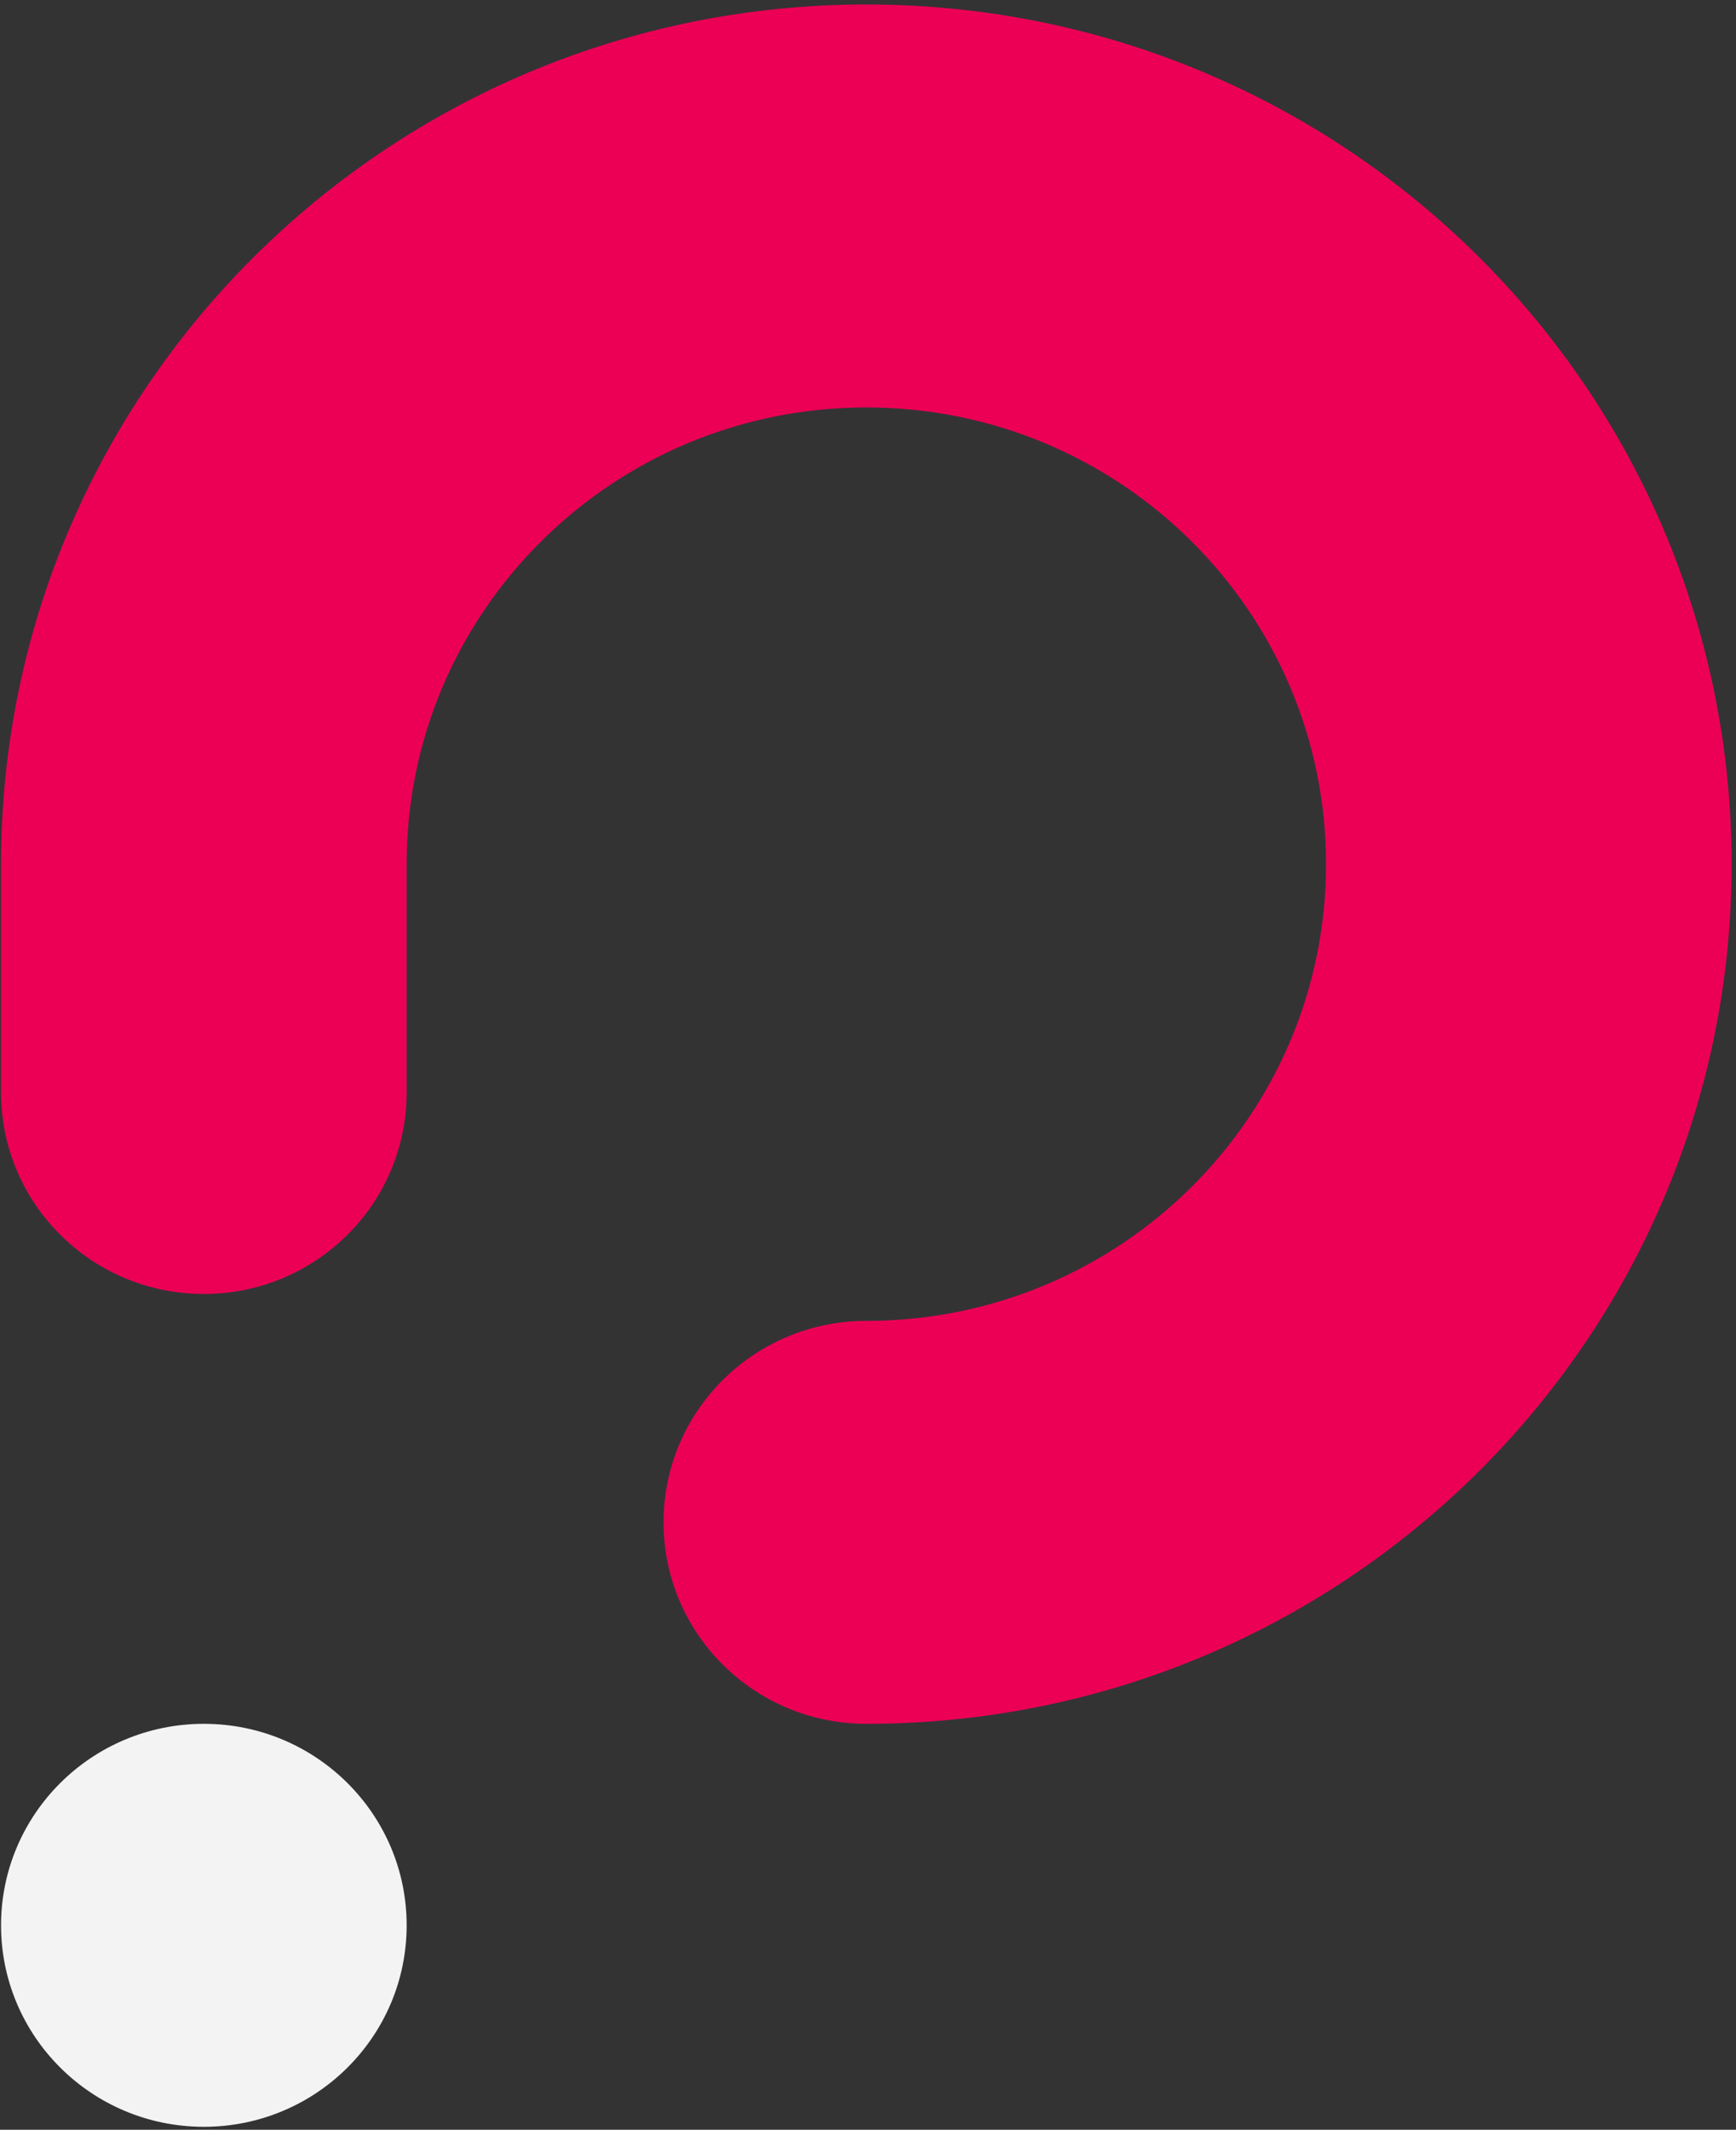 <svg xmlns="http://www.w3.org/2000/svg" width="358" height="439" viewBox="0 0 358 439" fill="none"><rect x="0" y="0" width="358" height="439" fill="#333333" stroke="none"/><path d="M83.861 396.861C83.861 419.798 65.137 438.392 42.039 438.392C18.941 438.392 0.217 419.798 0.217 396.861C0.217 373.923 18.941 355.329 42.039 355.329C65.137 355.329 83.861 373.923 83.861 396.861Z" fill="#F3F3F3"></path><path fill-rule="evenodd" clip-rule="evenodd" d="M357.099 178.127C357.099 275.993 277.208 355.329 178.658 355.329C155.56 355.329 136.836 336.734 136.836 313.797C136.836 290.86 155.56 272.265 178.658 272.265C231.012 272.265 273.454 230.118 273.454 178.127C273.454 126.135 231.012 83.988 178.658 83.988C126.303 83.988 83.861 126.135 83.861 178.127V222.427V225.196C83.861 248.133 65.137 266.728 42.039 266.728C34.336 266.728 27.119 264.66 20.921 261.052C8.535 253.842 0.217 240.484 0.217 225.196V222.427V178.127C0.217 80.26 80.108 0.924 178.658 0.924C277.208 0.924 357.099 80.26 357.099 178.127Z" fill="#EB0056"></path></svg>